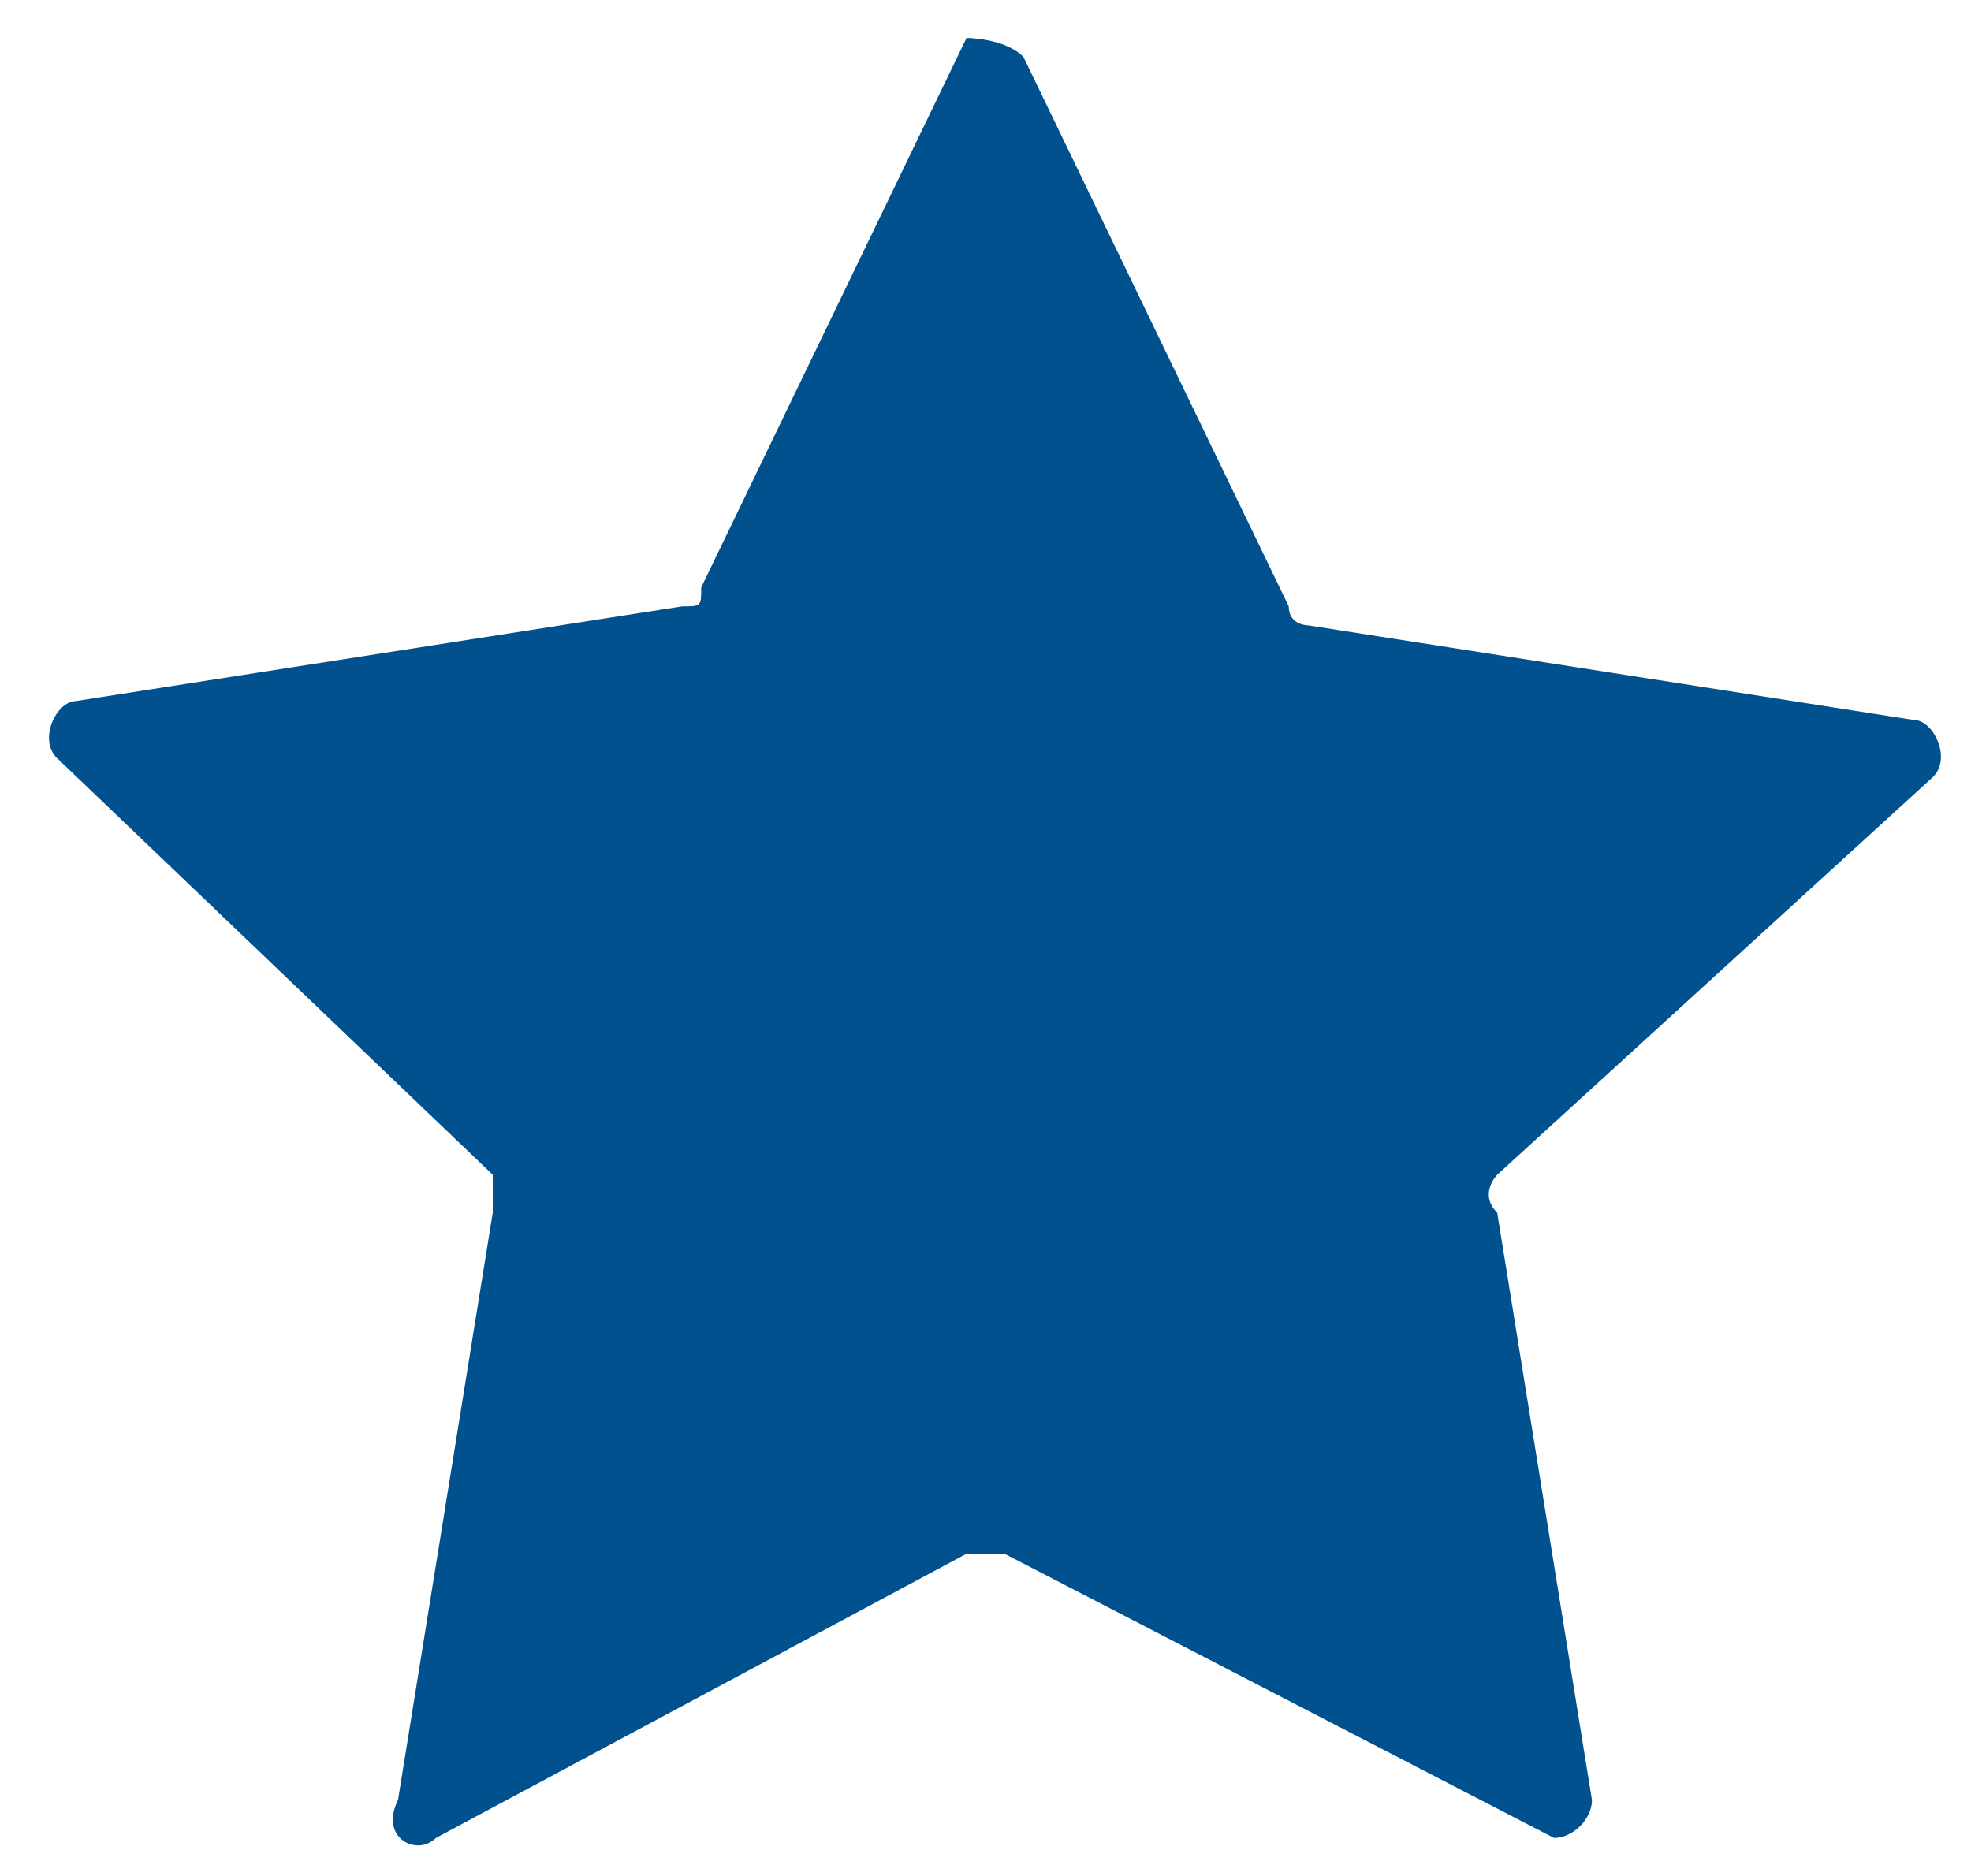 <?xml version="1.0" encoding="utf-8"?>
<!-- Generator: Adobe Illustrator 19.2.0, SVG Export Plug-In . SVG Version: 6.00 Build 0)  -->
<svg version="1.1" id="Layer_1" xmlns="http://www.w3.org/2000/svg" xmlns:xlink="http://www.w3.org/1999/xlink" x="0px" y="0px"
	 viewBox="0 0 10.4 9.9" style="enable-background:new 0 0 10.4 9.9;" xml:space="preserve">
<style type="text/css">
	.st0{fill:#00518E;}
</style>
<path class="st0" d="M5.4,0.3l1.4,2.9c0,0.1,0.1,0.1,0.1,0.1l3.2,0.5c0.1,0,0.2,0.2,0.1,0.3L7.9,6.2c0,0-0.1,0.1,0,0.2l0.5,3.1
	c0,0.1-0.1,0.2-0.2,0.2L5.3,8.2c0,0-0.1,0-0.2,0L2.3,9.7C2.2,9.8,2,9.7,2.1,9.5l0.5-3.1c0-0.1,0-0.1,0-0.2L0.3,4
	c-0.1-0.1,0-0.3,0.1-0.3l3.2-0.5c0.1,0,0.1,0,0.1-0.1l1.4-2.9C5.1,0.2,5.3,0.2,5.4,0.3z"/>
</svg>
